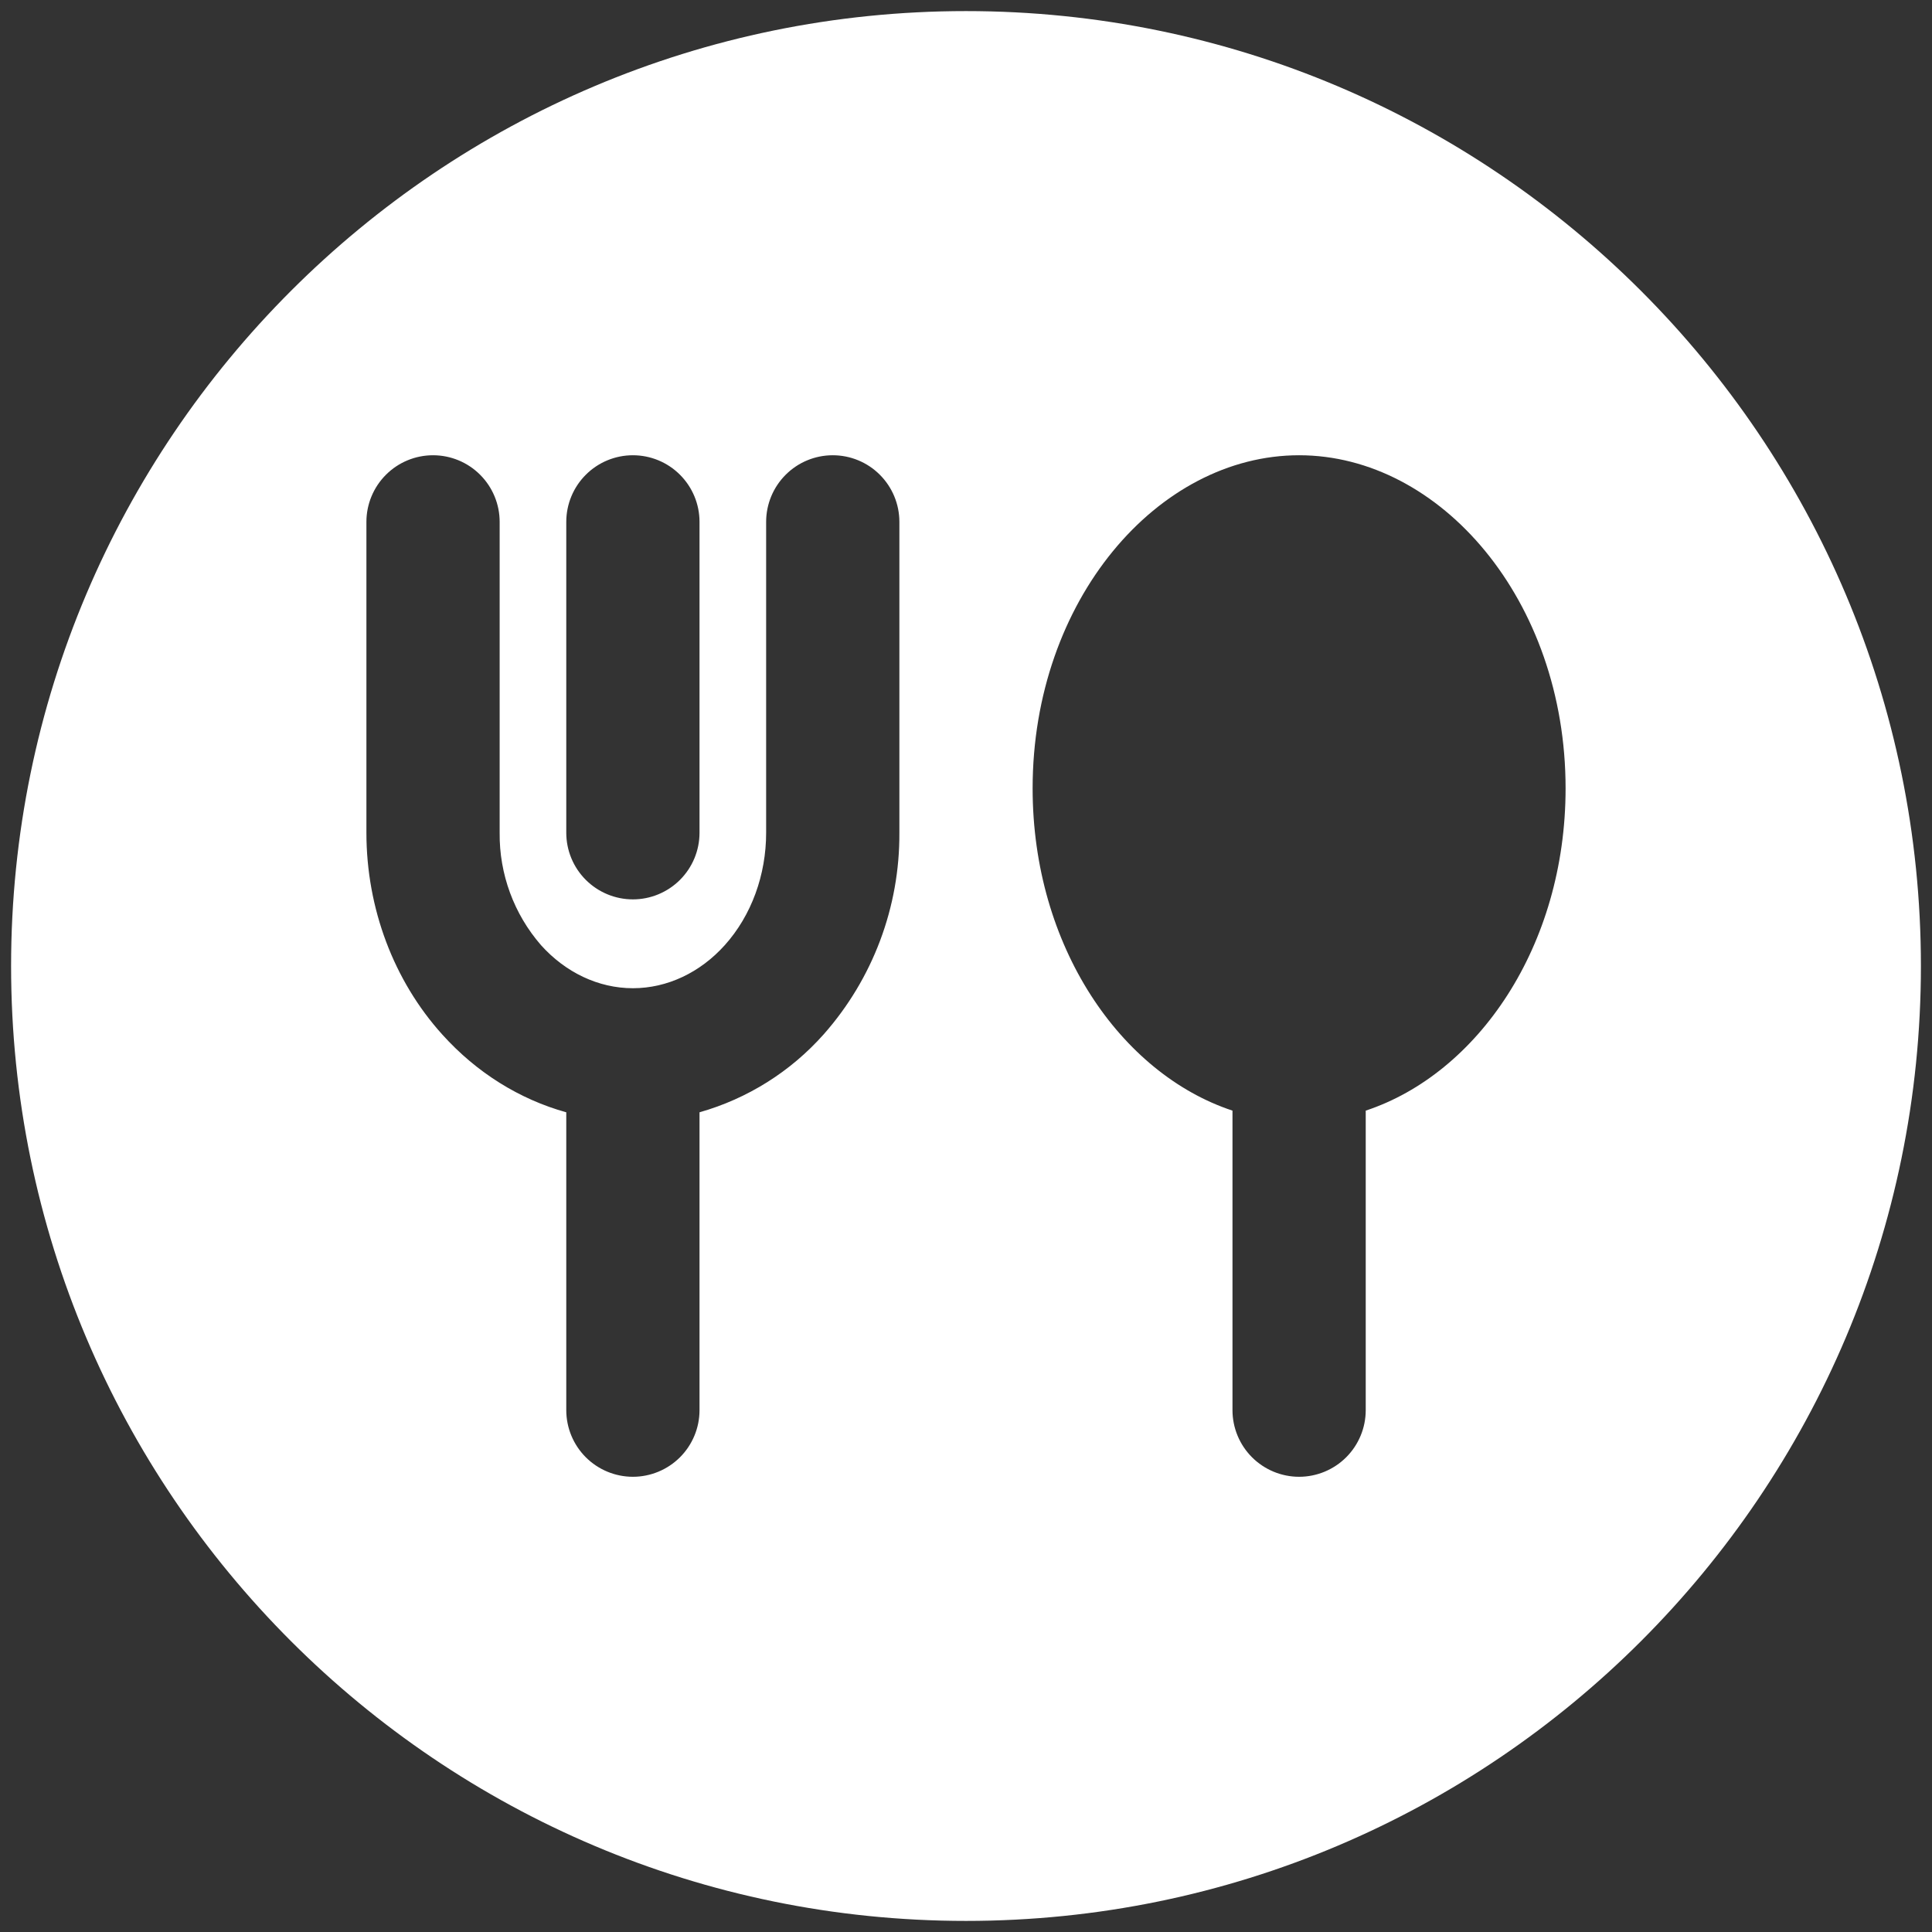 <svg width="58" height="58" viewBox="0 0 58 58" fill="none" xmlns="http://www.w3.org/2000/svg">
<rect x="0" y="0" width="58" height="58" fill="#333333" stroke="none"/>
<path fill-rule="evenodd" clip-rule="evenodd" d="M29 0.333C44.821 0.333 57.667 13.179 57.667 29C57.667 44.822 44.821 57.667 29 57.667C13.179 57.667 0.333 44.822 0.333 29C0.333 13.179 13.179 0.333 29 0.333ZM37 33.342V42.334C37 42.864 37.211 43.373 37.586 43.748C37.961 44.123 38.47 44.334 39 44.334C39.53 44.334 40.039 44.123 40.414 43.748C40.789 43.373 41 42.864 41 42.334V33.342C44.355 32.232 47 28.411 47 23.667C47 18.014 43.24 13.667 39 13.667C34.76 13.667 31 18.014 31 23.667C31 28.411 33.645 32.232 37 33.342ZM17 33.392V42.334C17 42.864 17.211 43.373 17.586 43.748C17.961 44.123 18.47 44.334 19 44.334C19.53 44.334 20.039 44.123 20.414 43.748C20.789 43.373 21 42.864 21 42.334V33.392C22.441 32.983 23.734 32.171 24.728 31.051C26.204 29.382 27.013 27.228 27 25V15.667C27 15.136 26.789 14.628 26.414 14.253C26.039 13.877 25.53 13.667 25 13.667C24.47 13.667 23.961 13.877 23.586 14.253C23.211 14.628 23 15.136 23 15.667V25C23 26.264 22.56 27.483 21.757 28.376C21.024 29.192 20.037 29.667 19 29.667C17.963 29.667 16.976 29.192 16.243 28.376C15.429 27.441 14.987 26.24 15 25V15.667C15 15.136 14.789 14.628 14.414 14.253C14.039 13.877 13.53 13.667 13 13.667C12.47 13.667 11.961 13.877 11.586 14.253C11.211 14.628 11 15.136 11 15.667V25C11 27.272 11.824 29.445 13.272 31.051C14.307 32.203 15.6 33.003 17 33.392ZM17 15.667V25C17 25.531 17.211 26.039 17.586 26.414C17.961 26.789 18.47 27 19 27C19.53 27 20.039 26.789 20.414 26.414C20.789 26.039 21 25.531 21 25V15.667C21 15.136 20.789 14.628 20.414 14.253C20.039 13.877 19.53 13.667 19 13.667C18.47 13.667 17.961 13.877 17.586 14.253C17.211 14.628 17 15.136 17 15.667Z" fill="white"/>
</svg>
